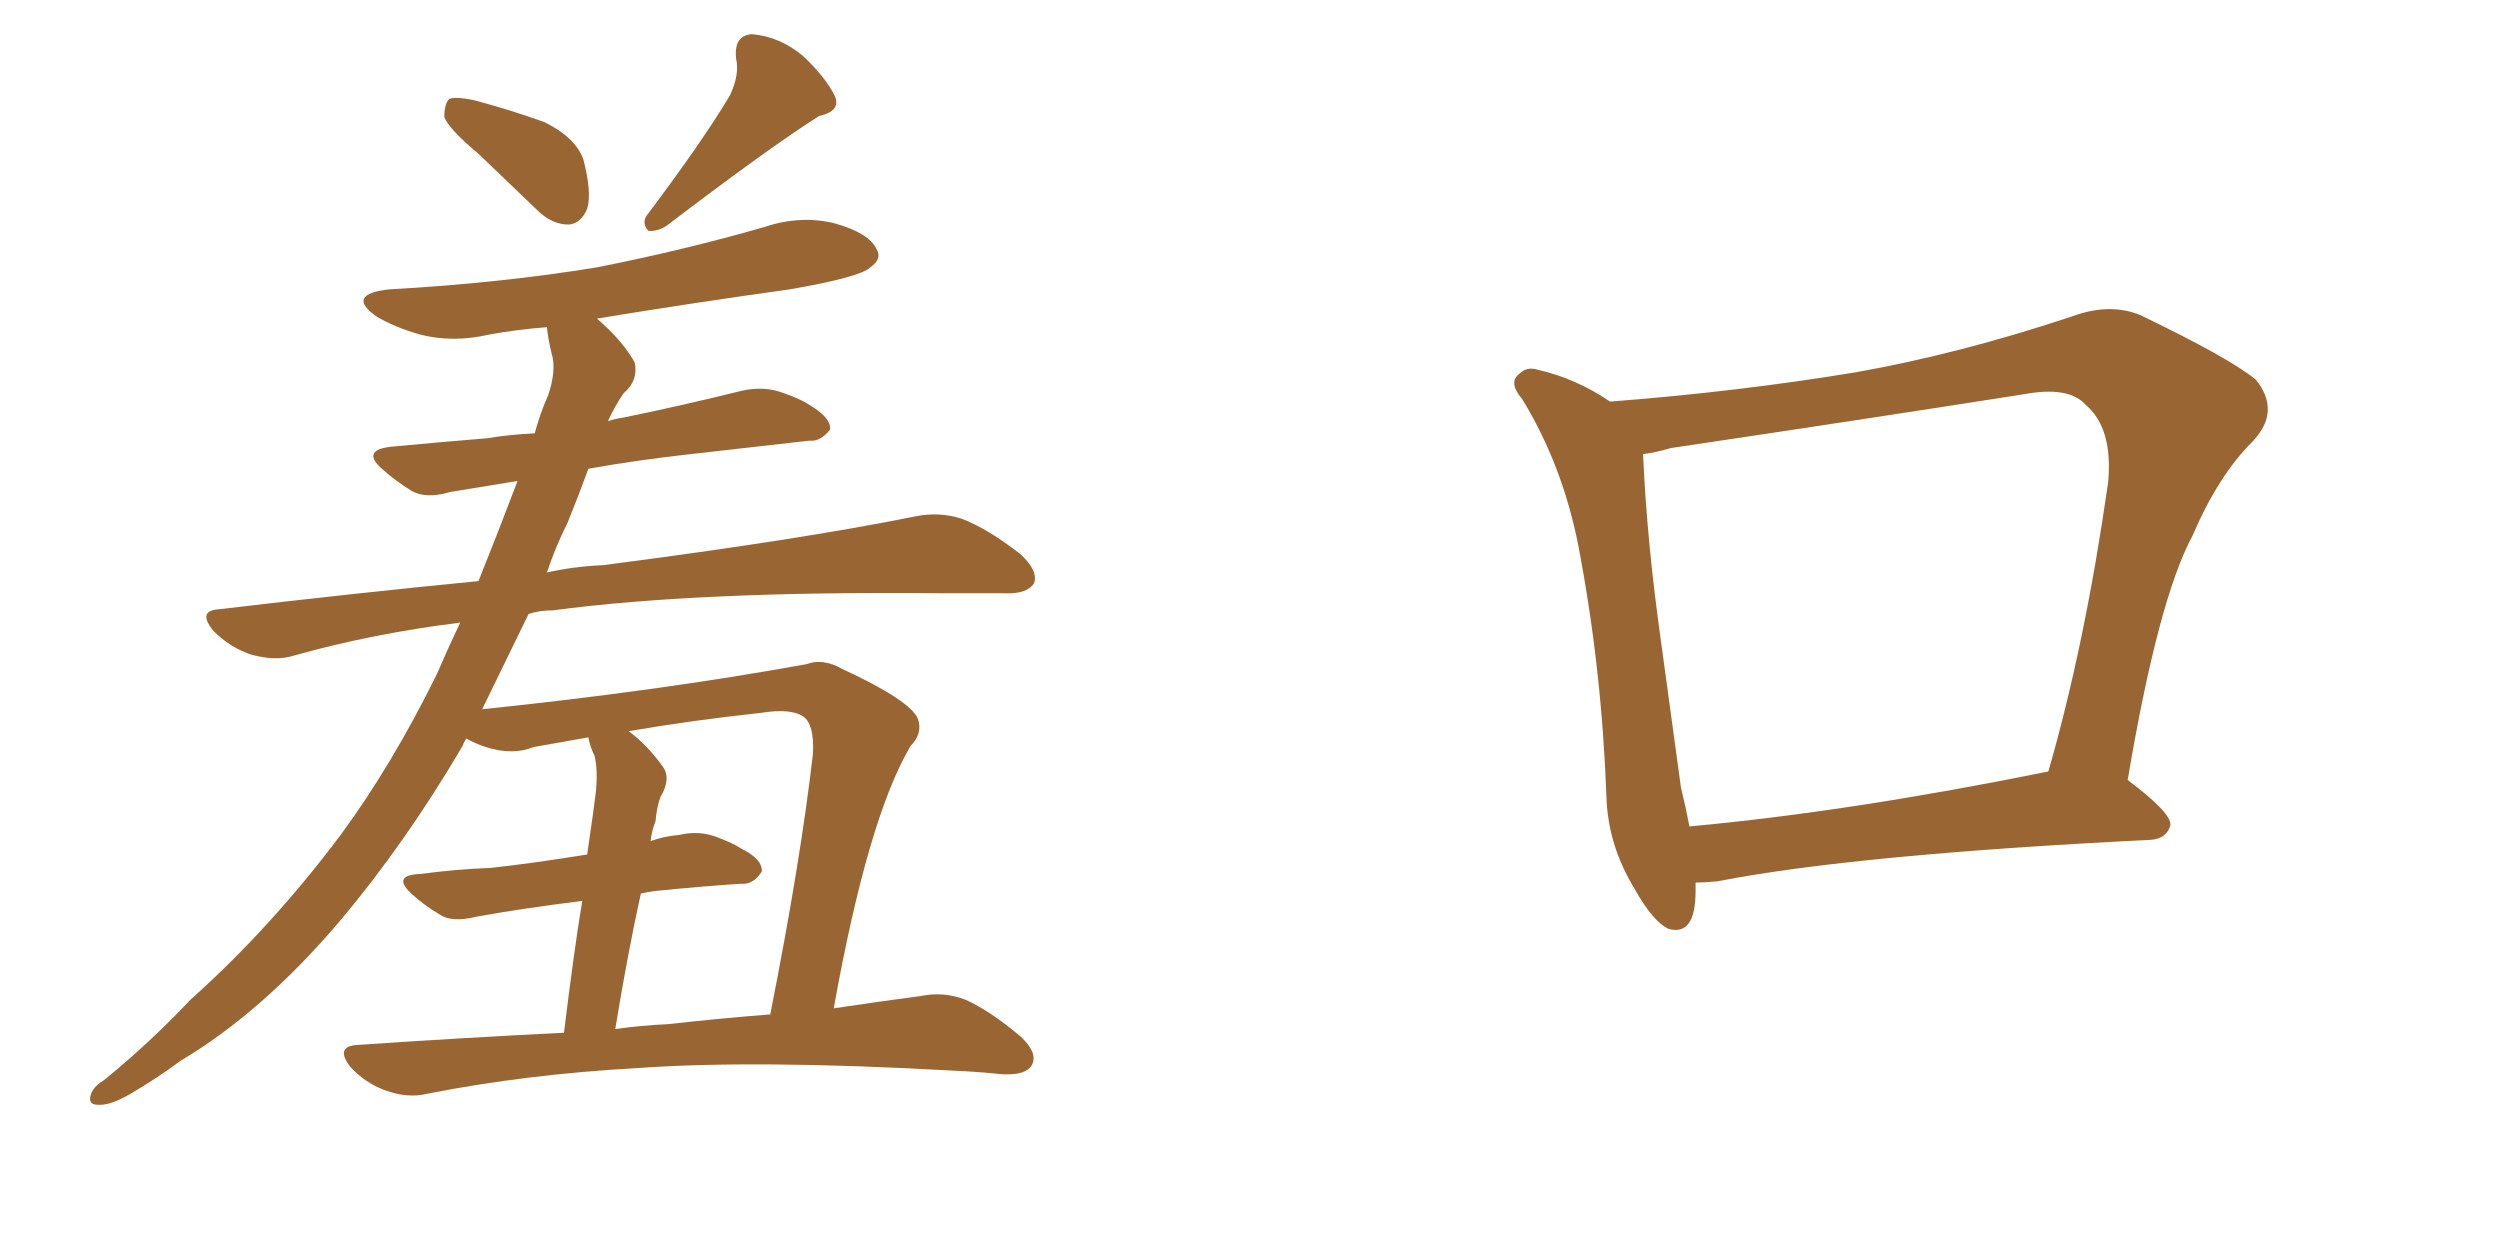 <svg xmlns="http://www.w3.org/2000/svg" xmlns:xlink="http://www.w3.org/1999/xlink" width="300" height="150"><path fill="#996633" padding="10" d="M57.42 18.46L57.42 18.46Q53.91 15.53 53.32 14.06L53.32 14.06Q53.32 12.45 53.91 11.87L53.91 11.87Q54.64 11.57 56.84 12.01L56.84 12.01Q61.23 13.18 65.33 14.65L65.33 14.65Q69.14 16.55 70.02 19.19L70.02 19.19Q71.04 23.14 70.46 25.05L70.46 25.05Q69.73 26.81 68.26 26.95L68.26 26.95Q66.21 26.95 64.45 25.20L64.45 25.20Q60.64 21.53 57.42 18.46ZM87.60 11.43L87.60 11.43Q88.77 8.94 88.33 7.03L88.33 7.03Q88.04 4.25 90.23 4.10L90.23 4.10Q93.60 4.39 96.39 6.74L96.39 6.74Q99.17 9.38 100.20 11.57L100.20 11.57Q100.93 13.33 98.29 13.92L98.29 13.92Q92.29 17.72 79.98 27.10L79.98 27.10Q78.81 27.83 77.78 27.69L77.78 27.69Q76.90 26.66 77.78 25.63L77.78 25.63Q84.38 16.85 87.60 11.43ZM67.68 123.93L67.68 123.93Q68.85 114.26 69.87 108.11L69.87 108.11Q62.84 108.98 57.13 110.01L57.13 110.01Q54.20 110.74 52.73 109.72L52.73 109.72Q50.98 108.69 49.51 107.37L49.51 107.37Q46.88 105.03 50.39 104.88L50.39 104.88Q54.79 104.30 58.89 104.15L58.89 104.15Q64.16 103.56 70.46 102.54L70.46 102.54Q71.34 96.53 71.48 95.21L71.48 95.21Q71.78 92.43 71.34 90.67L71.34 90.67Q70.75 89.50 70.61 88.48L70.61 88.48Q67.24 89.06 64.01 89.65L64.01 89.65Q61.52 90.67 58.30 89.65L58.30 89.65Q56.98 89.21 55.96 88.62L55.96 88.62Q55.66 89.06 55.52 89.50L55.52 89.50Q48.63 101.22 40.72 110.60L40.72 110.60Q31.49 121.44 21.68 127.29L21.68 127.29Q18.90 129.35 15.67 131.25L15.67 131.25Q13.18 132.71 11.72 132.57L11.72 132.57Q10.40 132.57 10.99 131.10L10.99 131.10Q11.43 130.22 12.45 129.64L12.45 129.64Q17.87 125.24 22.85 119.97L22.85 119.97Q32.52 111.33 40.87 100.20L40.87 100.20Q47.02 91.85 52.44 80.86L52.44 80.86Q53.76 77.78 55.22 74.71L55.22 74.71Q44.68 76.03 35.30 78.66L35.30 78.66Q33.11 79.39 30.03 78.52L30.03 78.52Q27.54 77.64 25.63 75.73L25.63 75.73Q23.58 73.24 26.37 73.10L26.37 73.10Q42.48 71.19 57.42 69.73L57.42 69.73Q59.77 63.87 62.11 57.71L62.11 57.71Q57.71 58.45 54.05 59.03L54.05 59.03Q51.12 59.91 49.37 58.89L49.37 58.89Q47.46 57.71 46.00 56.40L46.00 56.40Q43.21 54.05 46.88 53.61L46.88 53.61Q53.03 53.03 58.45 52.59L58.45 52.59Q61.08 52.15 64.16 52.00L64.16 52.00Q64.89 49.37 65.77 47.46L65.77 47.46Q66.80 44.38 66.21 42.48L66.21 42.48Q65.77 40.72 65.63 39.26L65.63 39.26Q61.96 39.55 58.74 40.14L58.74 40.14Q54.35 41.16 50.39 40.14L50.39 40.14Q47.31 39.26 45.12 37.94L45.12 37.94Q41.46 35.30 46.73 34.72L46.73 34.72Q60.06 33.98 71.63 32.08L71.63 32.08Q82.03 30.03 91.70 27.25L91.70 27.25Q96.09 25.78 100.20 26.81L100.20 26.81Q104.30 27.98 105.18 29.88L105.18 29.88Q105.91 31.05 104.44 32.08L104.44 32.08Q103.27 33.25 94.78 34.72L94.78 34.72Q83.20 36.33 71.63 38.23L71.63 38.23Q74.71 40.87 76.17 43.51L76.17 43.51Q76.61 45.70 74.85 47.17L74.85 47.17Q73.83 48.63 72.95 50.54L72.95 50.54Q73.83 50.24 74.85 50.10L74.85 50.10Q82.03 48.63 89.06 46.88L89.06 46.88Q91.70 46.29 94.04 47.17L94.04 47.17Q96.09 47.90 96.97 48.49L96.97 48.49Q99.76 50.10 99.61 51.56L99.61 51.56Q98.44 53.03 97.12 52.88L97.12 52.88Q90.53 53.61 82.91 54.49L82.91 54.49Q76.32 55.22 70.61 56.25L70.61 56.25Q69.43 59.47 68.12 62.70L68.12 62.70Q66.65 65.63 65.63 68.70L65.63 68.70Q68.85 67.97 72.36 67.82L72.36 67.82Q96.09 64.75 109.86 61.96L109.86 61.96Q112.79 61.38 115.43 62.26L115.43 62.26Q118.51 63.43 122.46 66.50L122.46 66.50Q124.66 68.55 124.07 70.02L124.07 70.02Q123.19 71.34 120.41 71.19L120.41 71.19Q116.89 71.19 112.94 71.19L112.94 71.19Q83.94 70.90 66.36 73.24L66.36 73.24Q64.75 73.24 63.43 73.68L63.43 73.68Q60.64 79.39 57.86 85.11L57.86 85.11Q79.10 82.91 96.83 79.69L96.83 79.69Q98.73 78.96 101.07 80.27L101.07 80.27Q109.28 84.08 110.16 86.28L110.16 86.28Q110.74 88.04 109.28 89.50L109.28 89.50Q104.15 98.14 100.05 121.00L100.05 121.00Q105.91 120.12 110.45 119.53L110.45 119.53Q113.23 118.95 115.87 119.97L115.87 119.97Q118.80 121.29 122.46 124.37L122.46 124.37Q124.66 126.42 123.78 127.88L123.78 127.88Q123.05 129.05 120.26 128.91L120.26 128.91Q117.48 128.61 114.26 128.47L114.26 128.47Q90.67 127.15 76.46 128.17L76.46 128.17Q63.13 128.91 51.27 131.25L51.27 131.25Q48.93 131.84 46.14 130.81L46.14 130.81Q43.80 129.93 42.04 128.03L42.04 128.03Q40.14 125.54 42.92 125.39L42.92 125.39Q55.81 124.51 67.68 123.93ZM80.13 122.90L80.13 122.90L80.13 122.90Q86.72 122.17 92.43 121.73L92.43 121.73Q96.09 103.27 97.56 90.38L97.56 90.38Q97.71 86.87 96.39 85.99L96.39 85.99Q94.92 84.96 91.26 85.55L91.26 85.55Q83.06 86.43 75.44 87.74L75.44 87.74Q77.64 89.36 79.54 91.99L79.54 91.99Q80.57 93.46 79.25 95.65L79.25 95.65Q78.81 96.83 78.66 98.58L78.66 98.58Q78.22 99.61 78.08 100.93L78.08 100.93Q79.69 100.34 81.45 100.20L81.45 100.20Q83.94 99.61 86.13 100.49L86.13 100.49Q88.04 101.22 88.92 101.81L88.92 101.81Q91.55 103.13 91.41 104.59L91.41 104.59Q90.38 106.20 88.92 106.05L88.92 106.05Q84.23 106.35 78.52 106.93L78.52 106.93Q77.49 107.08 76.90 107.23L76.90 107.23Q75.29 114.55 73.83 123.49L73.83 123.49Q76.90 123.05 80.13 122.90ZM203.47 105.91L203.47 105.91Q203.47 106.35 203.47 106.93L203.47 106.93Q203.47 112.35 200.24 111.47L200.24 111.47Q198.34 110.60 196.14 106.64L196.14 106.64Q192.92 101.37 192.77 95.51L192.77 95.51Q192.19 79.98 189.40 65.48L189.40 65.48Q187.50 55.81 182.67 47.90L182.67 47.90Q180.91 45.85 182.37 44.82L182.37 44.82Q183.25 43.95 184.57 44.38L184.57 44.38Q189.11 45.41 193.21 48.19L193.21 48.19Q208.45 47.02 222.66 44.68L222.66 44.68Q235.11 42.48 248.73 37.94L248.73 37.94Q253.13 36.33 256.79 37.79L256.79 37.79Q267.48 42.92 270.70 45.56L270.70 45.56Q273.78 49.37 270.26 53.03L270.26 53.03Q266.16 57.13 263.09 64.31L263.09 64.31Q258.98 71.92 255.32 93.60L255.32 93.60Q260.60 97.56 260.45 99.02L260.45 99.02Q260.01 100.63 258.11 100.78L258.11 100.78Q222.51 102.54 206.10 105.76L206.10 105.76Q204.49 105.91 203.47 105.91ZM202.73 99.17L202.73 99.17L202.73 99.17Q221.92 97.41 245.80 92.58L245.80 92.58Q250.20 77.34 252.98 57.86L252.98 57.86Q253.56 51.42 250.34 48.63L250.34 48.63Q248.29 46.29 242.87 47.31L242.87 47.31Q222.22 50.54 200.54 53.76L200.54 53.76Q198.49 54.35 197.17 54.49L197.17 54.49Q197.61 64.89 199.37 77.34L199.37 77.34Q200.68 87.01 201.71 94.48L201.71 94.48Q202.29 96.83 202.73 99.17Z"/></svg>